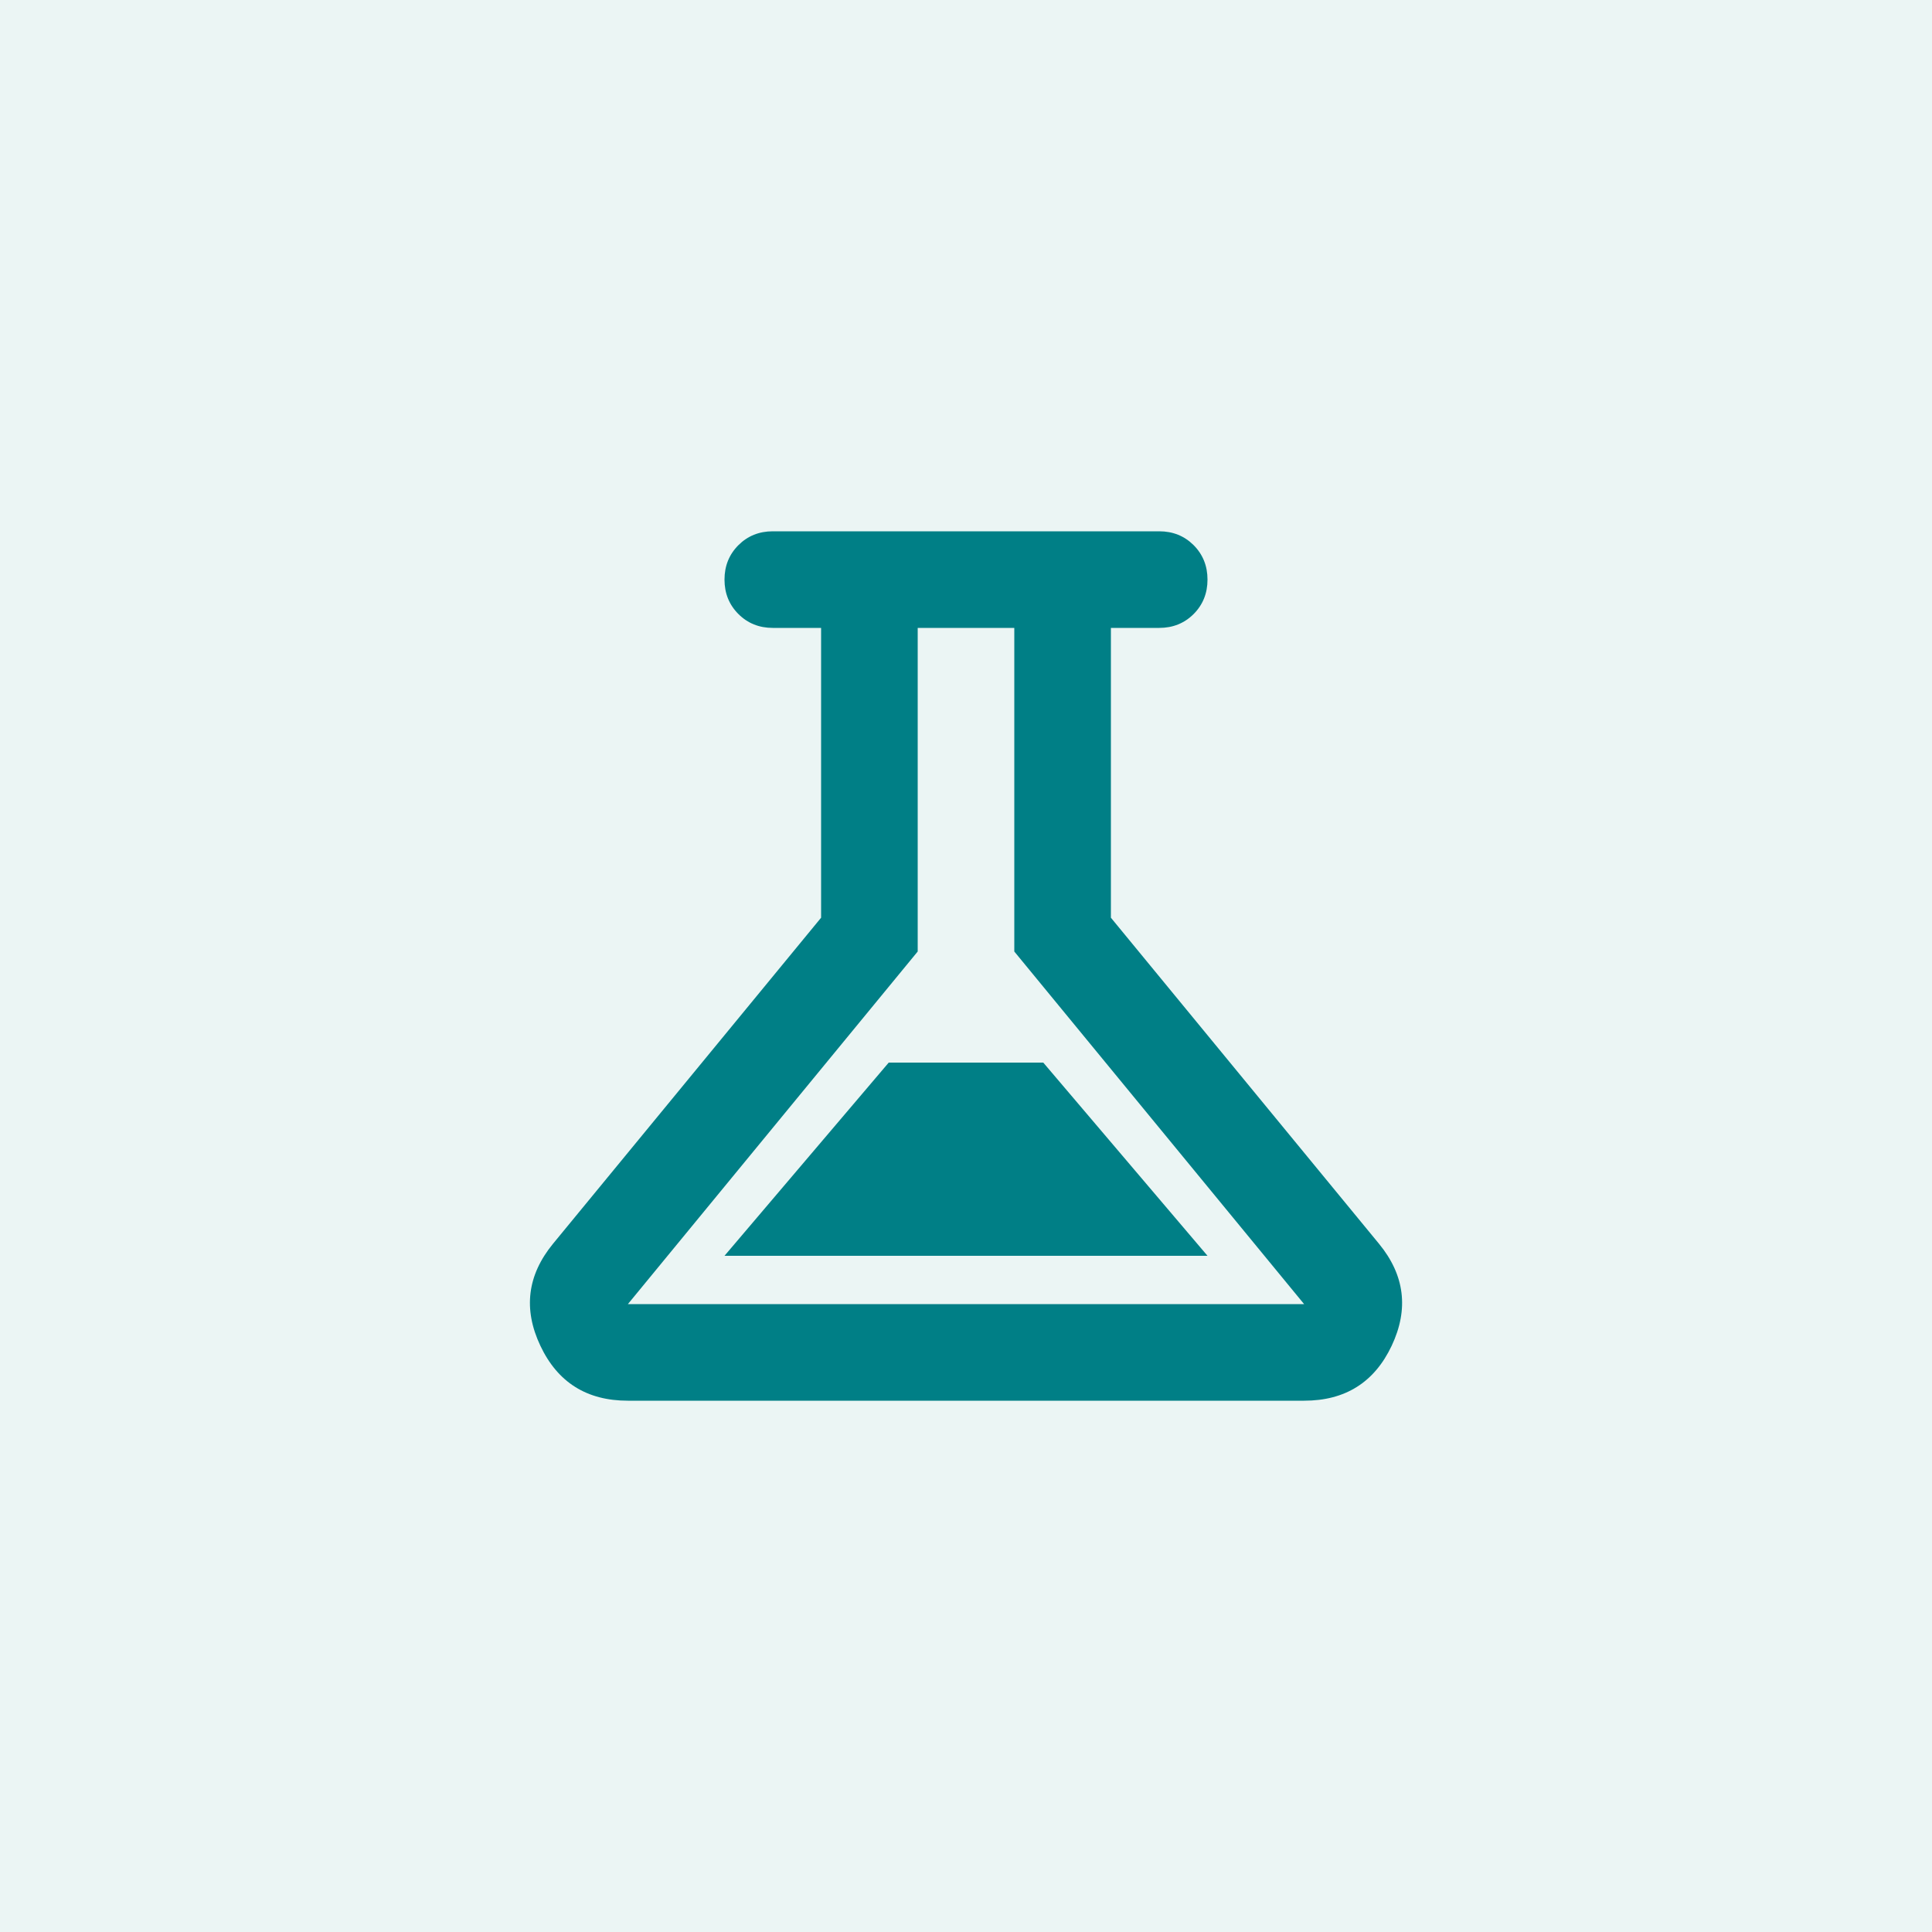 <svg width="40" height="40" viewBox="0 0 40 40" fill="none" xmlns="http://www.w3.org/2000/svg">
<rect width="40" height="40" fill="#EBF5F4"/>
<mask id="mask0_20163_3373" style="mask-type:alpha" maskUnits="userSpaceOnUse" x="8" y="8" width="24" height="24">
<rect x="8" y="8" width="24" height="24" fill="#D9D9D9"/>
</mask>
<g mask="url(#mask0_20163_3373)">
<path d="M13 29C12.15 29 11.546 28.621 11.188 27.863C10.829 27.104 10.917 26.4 11.45 25.75L17 19V13H16C15.717 13 15.479 12.904 15.288 12.713C15.096 12.521 15 12.283 15 12C15 11.717 15.096 11.479 15.288 11.287C15.479 11.096 15.717 11 16 11H24C24.284 11 24.521 11.096 24.713 11.287C24.904 11.479 25 11.717 25 12C25 12.283 24.904 12.521 24.713 12.713C24.521 12.904 24.284 13 24 13H23V19L28.55 25.75C29.084 26.4 29.171 27.104 28.813 27.863C28.454 28.621 27.85 29 27 29H13ZM15 26H25L21.6 22H18.4L15 26ZM13 27H27L21 19.7V13H19V19.7L13 27Z" fill="#007F86"/>
</g>
</svg>
